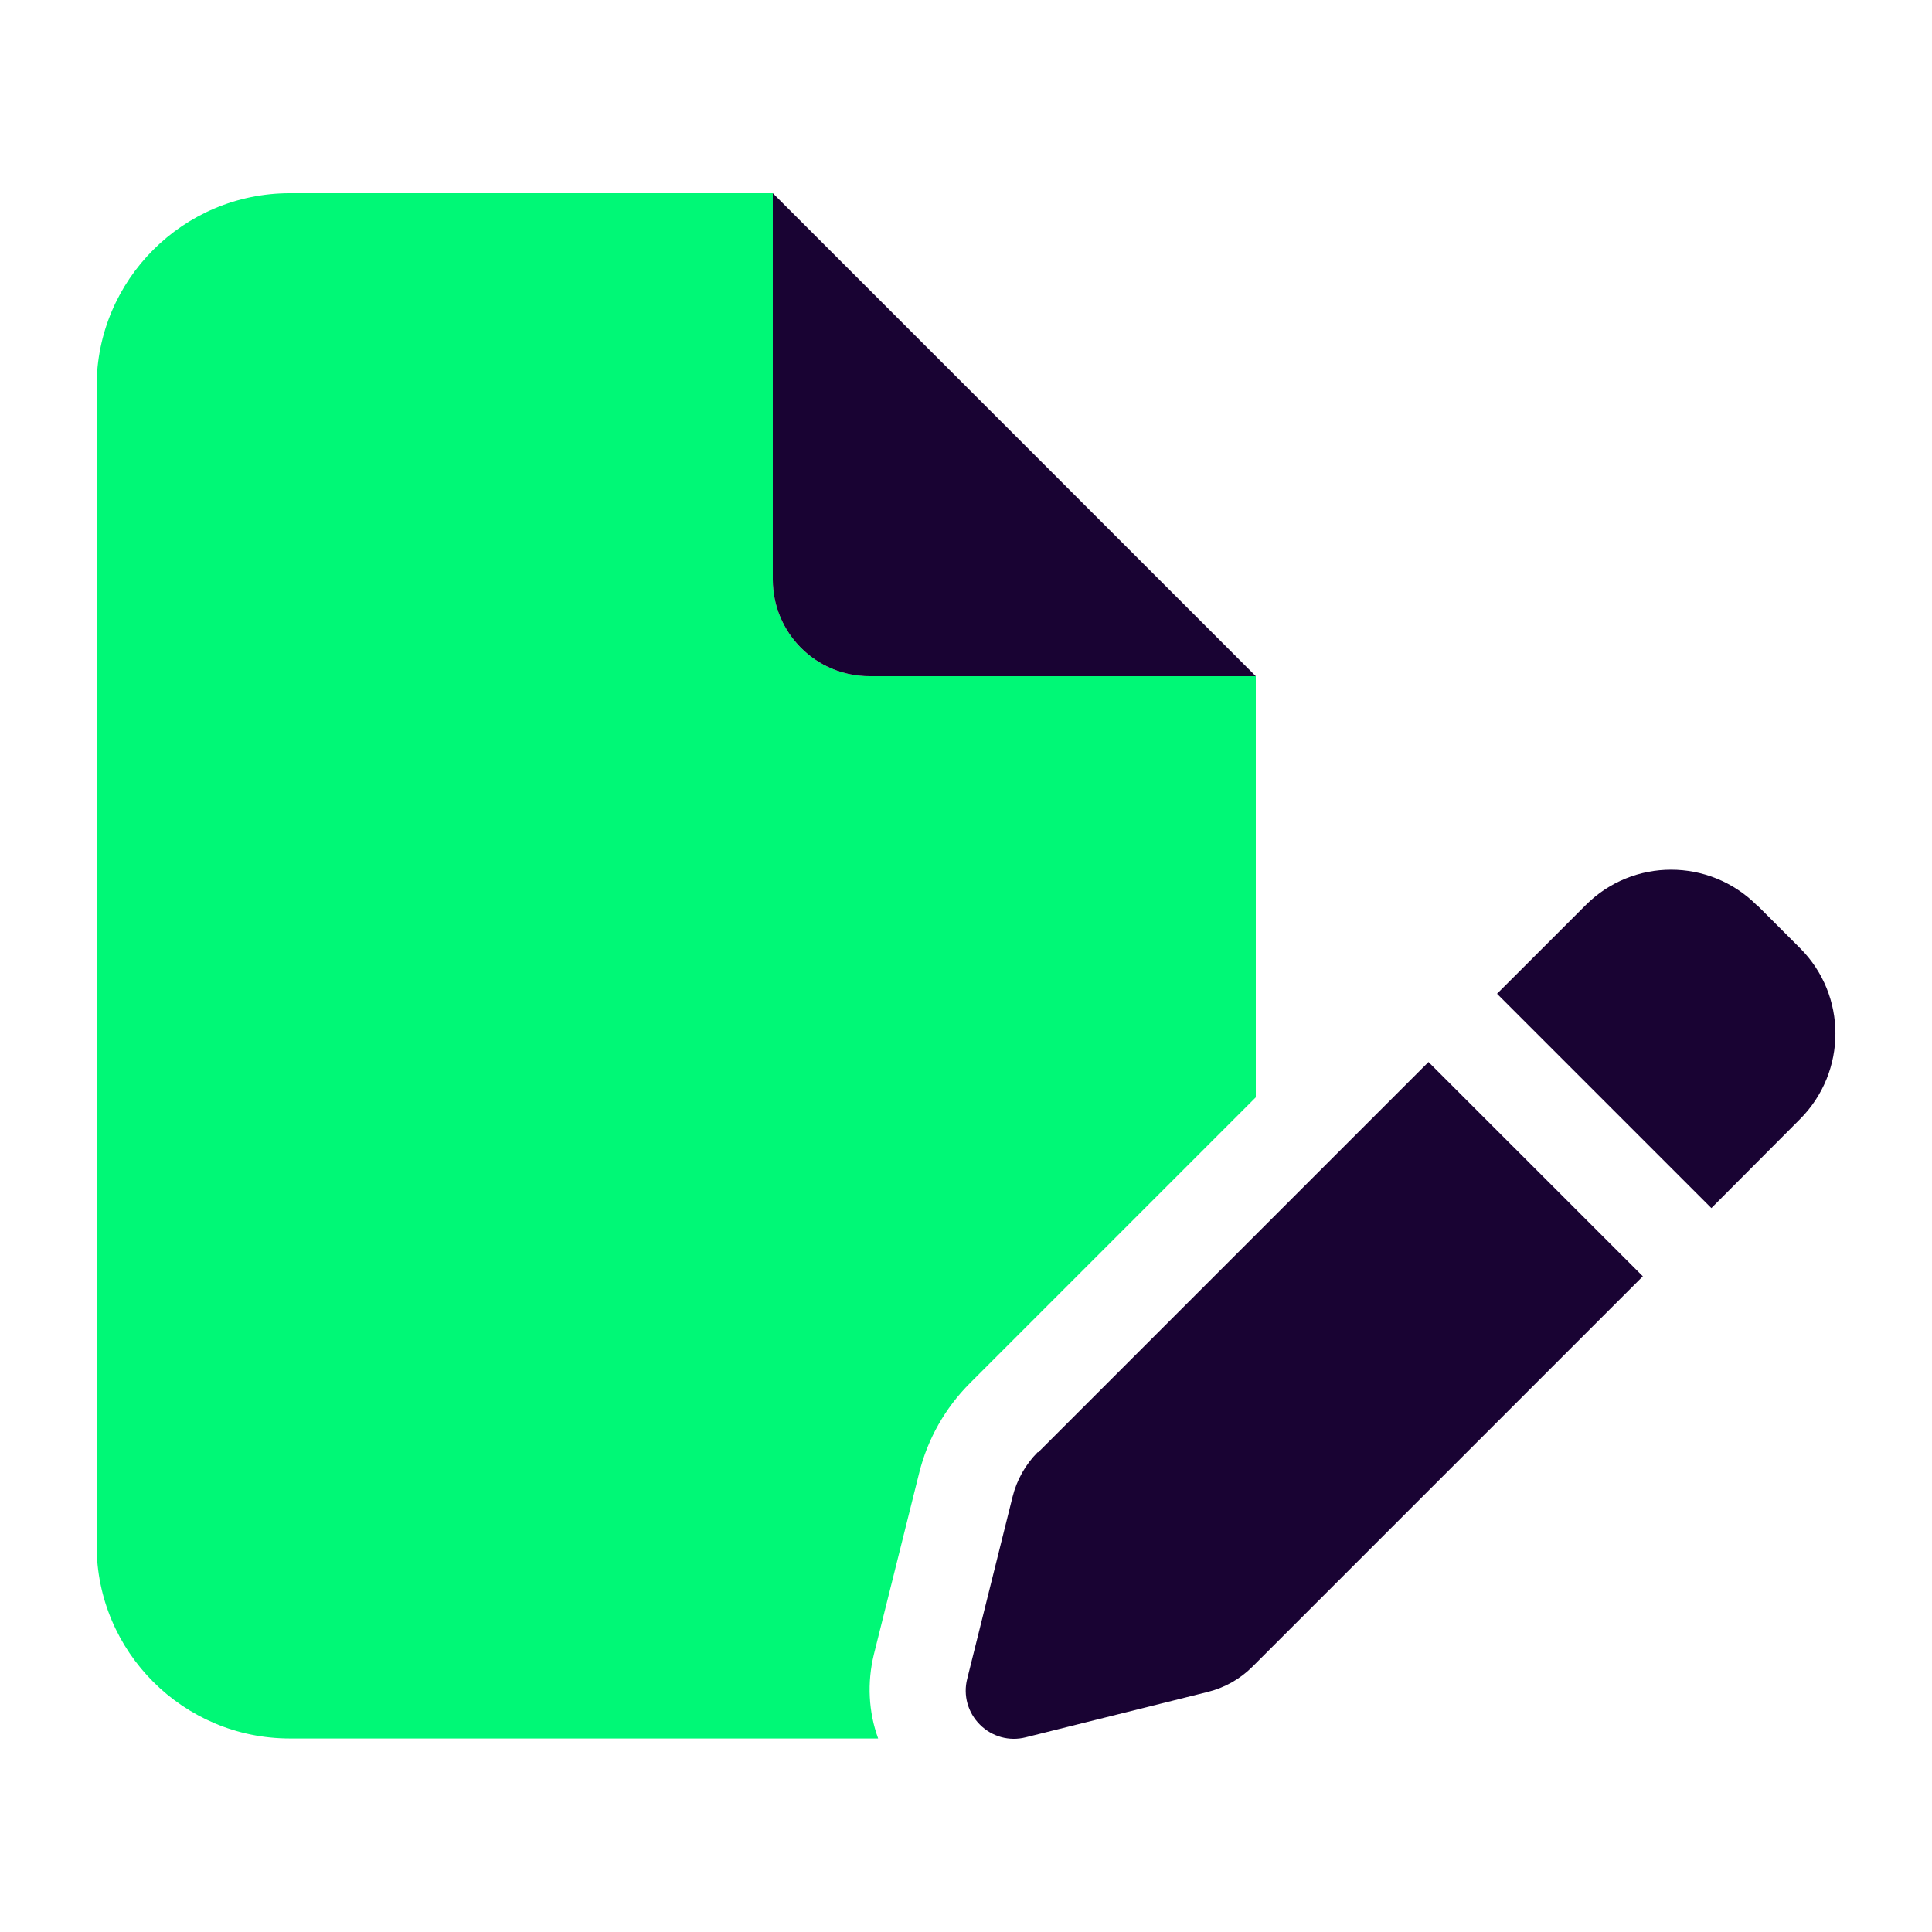 <svg width="36" height="36" viewBox="0 0 36 36" fill="none" xmlns="http://www.w3.org/2000/svg">
<g id="file-pen">
<path id="Vector" d="M1.8 7.2C1.8 5.214 3.414 3.6 5.4 3.6H14.4V10.8C14.4 11.796 15.204 12.6 16.2 12.6H23.4V20.447L18.073 25.774C17.612 26.235 17.285 26.814 17.128 27.444L16.284 30.825C16.155 31.354 16.183 31.899 16.363 32.394H5.4C3.414 32.394 1.8 30.78 1.8 28.794V7.2Z" fill="#00F876"/>
<path id="Vector_2" d="M23.4 12.6H16.2C15.205 12.6 14.4 11.796 14.4 10.8V3.6L23.4 12.6ZM32.732 16.858L33.542 17.668C34.42 18.546 34.42 19.969 33.542 20.852L31.889 22.511L27.895 18.517L29.549 16.864C30.426 15.986 31.849 15.986 32.732 16.864V16.858ZM19.345 27.062L26.618 19.789L30.612 23.782L23.338 31.056C23.108 31.286 22.821 31.449 22.5 31.528L19.114 32.372C18.805 32.451 18.484 32.361 18.259 32.136C18.034 31.911 17.944 31.59 18.023 31.281L18.867 27.894C18.945 27.579 19.108 27.287 19.339 27.056L19.345 27.062Z" fill="#190333"/>
</g>
</svg>
